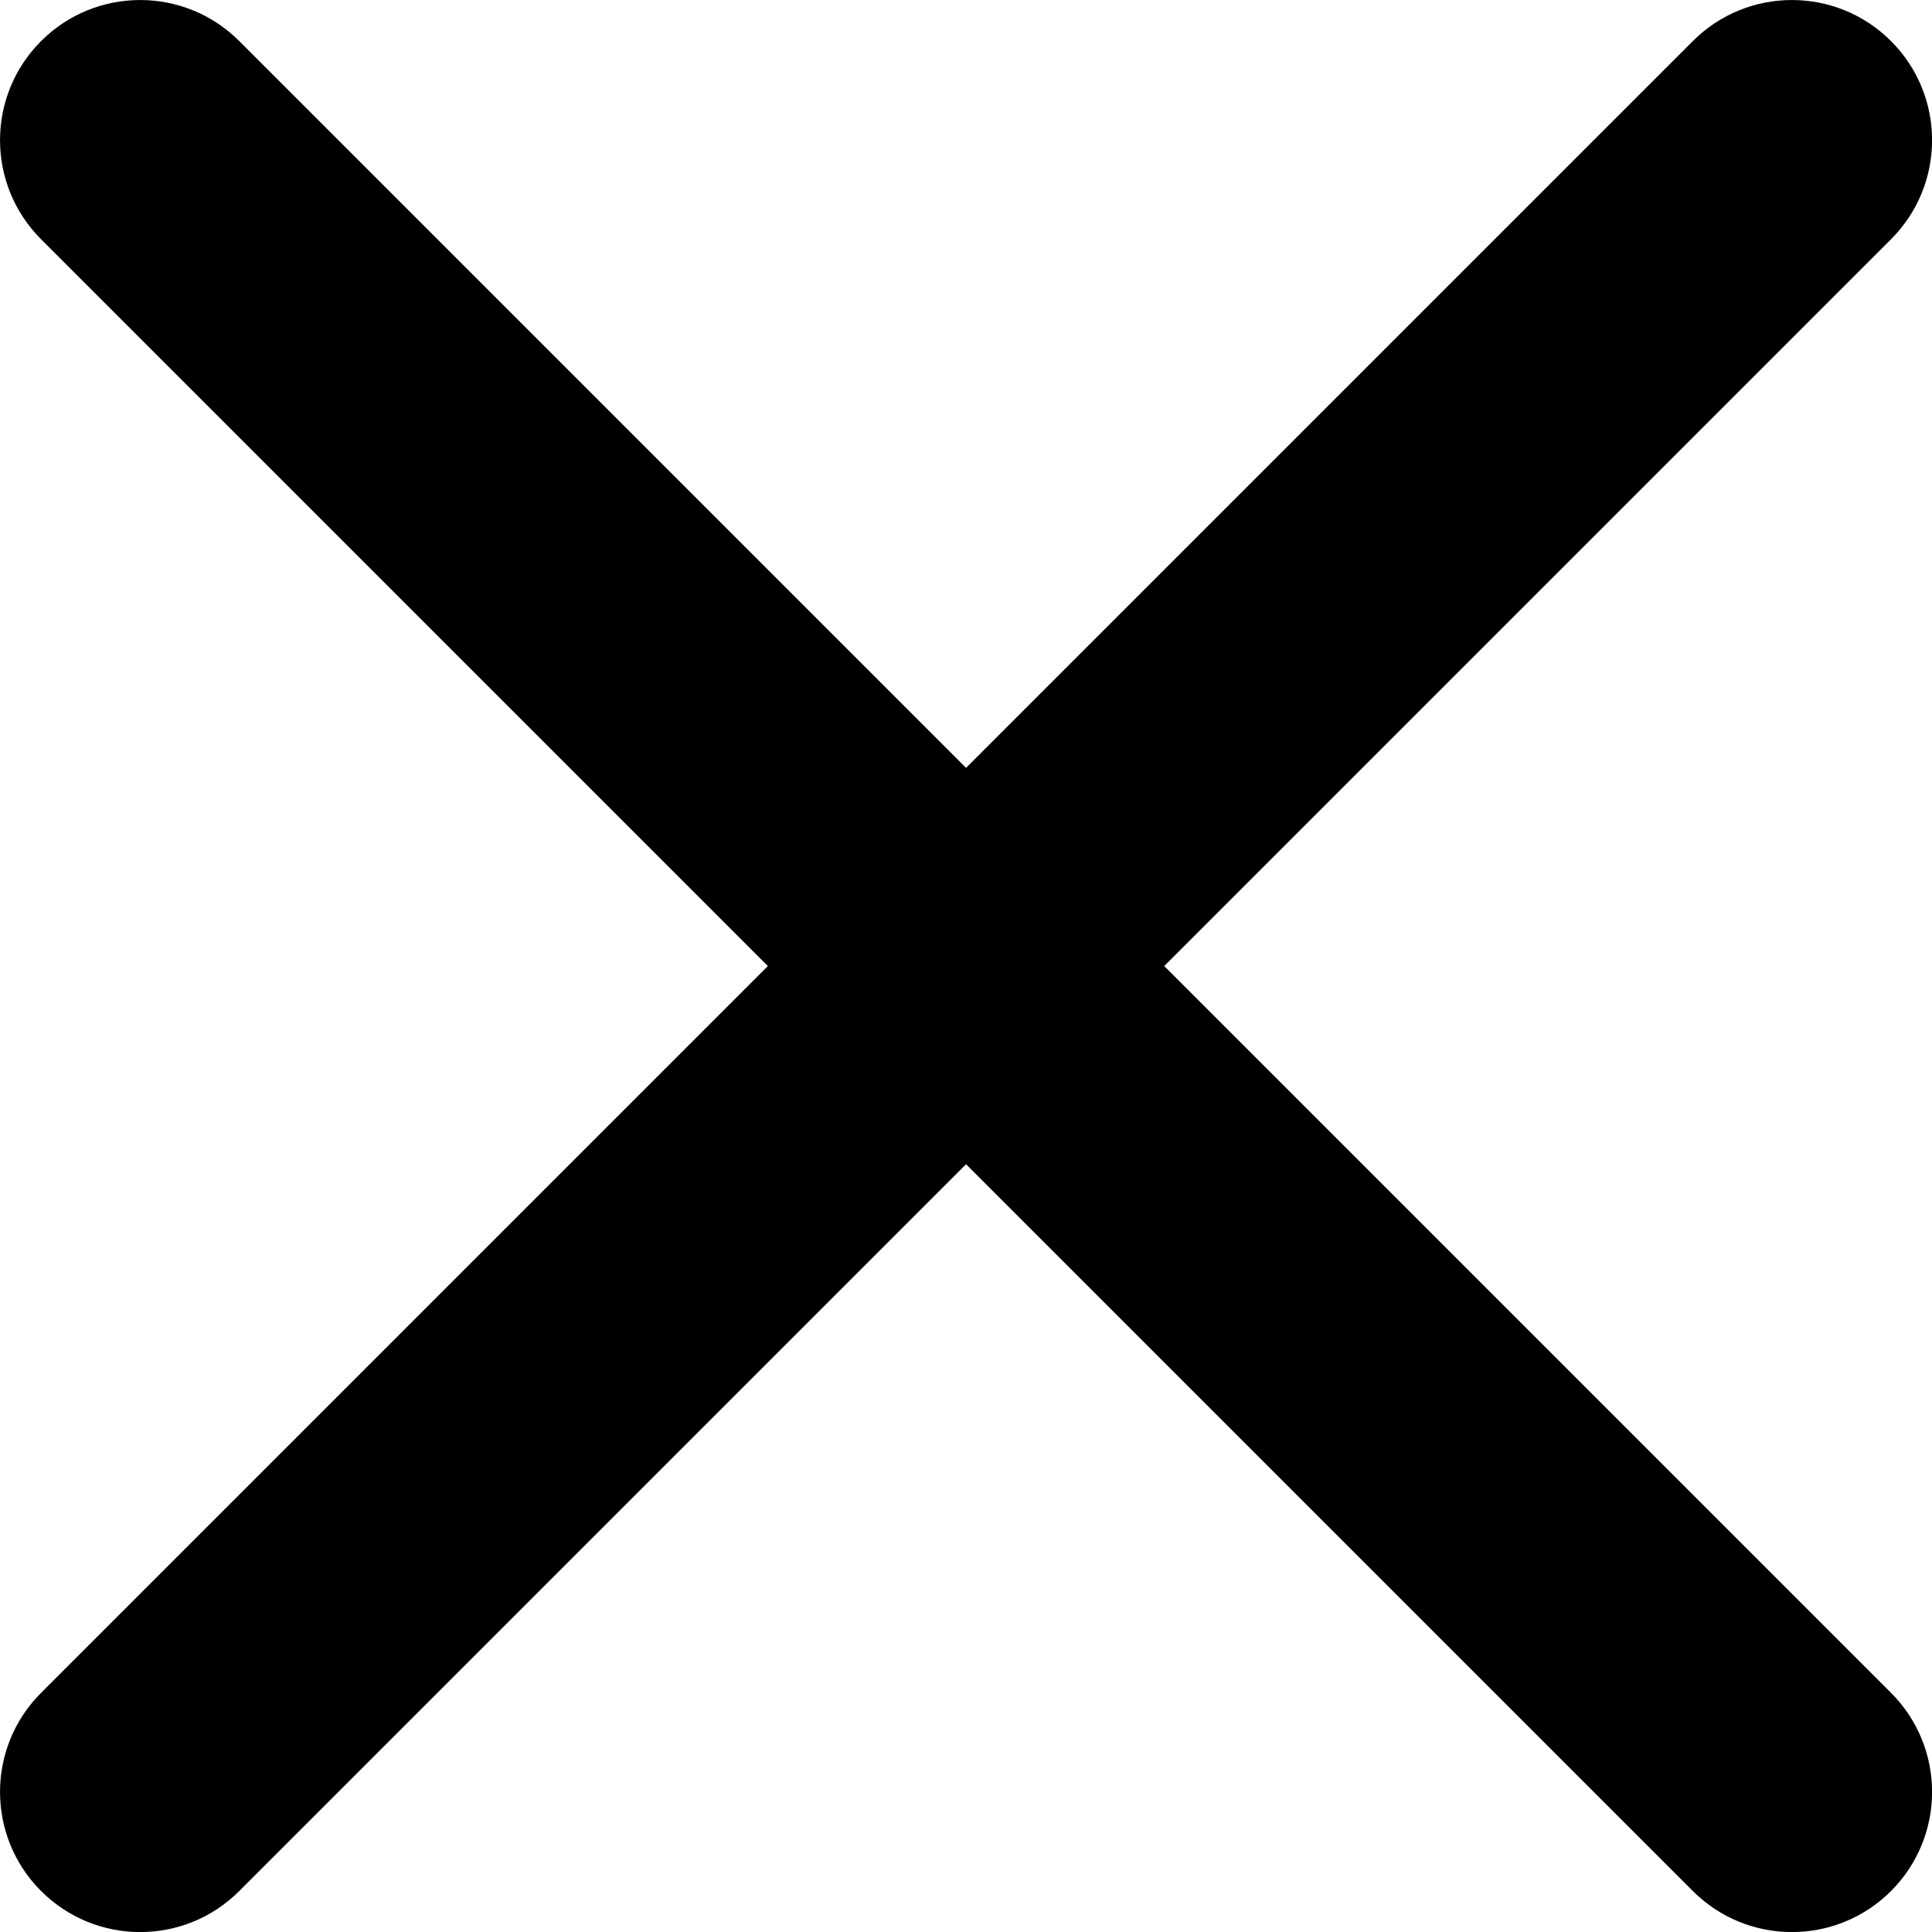 <?xml version="1.0" encoding="UTF-8"?>
<svg id="_レイヤー_1" data-name="レイヤー_1" xmlns="http://www.w3.org/2000/svg" version="1.1" viewBox="0 0 18.669 18.669">
  <!-- Generator: Adobe Illustrator 29.3.1, SVG Export Plug-In . SVG Version: 2.1.0 Build 151)  -->
  <path d="M11.25,9.335l7.023-7.023c.529-.529.529-1.386,0-1.915-.529-.529-1.386-.529-1.915,0l-7.023,7.023L2.312.397C1.783-.132.926-.132.397.397-.132.926-.132,1.783.397,2.312l7.023,7.023L.397,16.358c-.529.529-.529,1.386,0,1.915s1.386.529,1.915,0l7.023-7.023,7.023,7.023c.529.529,1.386.529,1.915,0s.529-1.386,0-1.915l-7.023-7.023Z"/>
</svg>